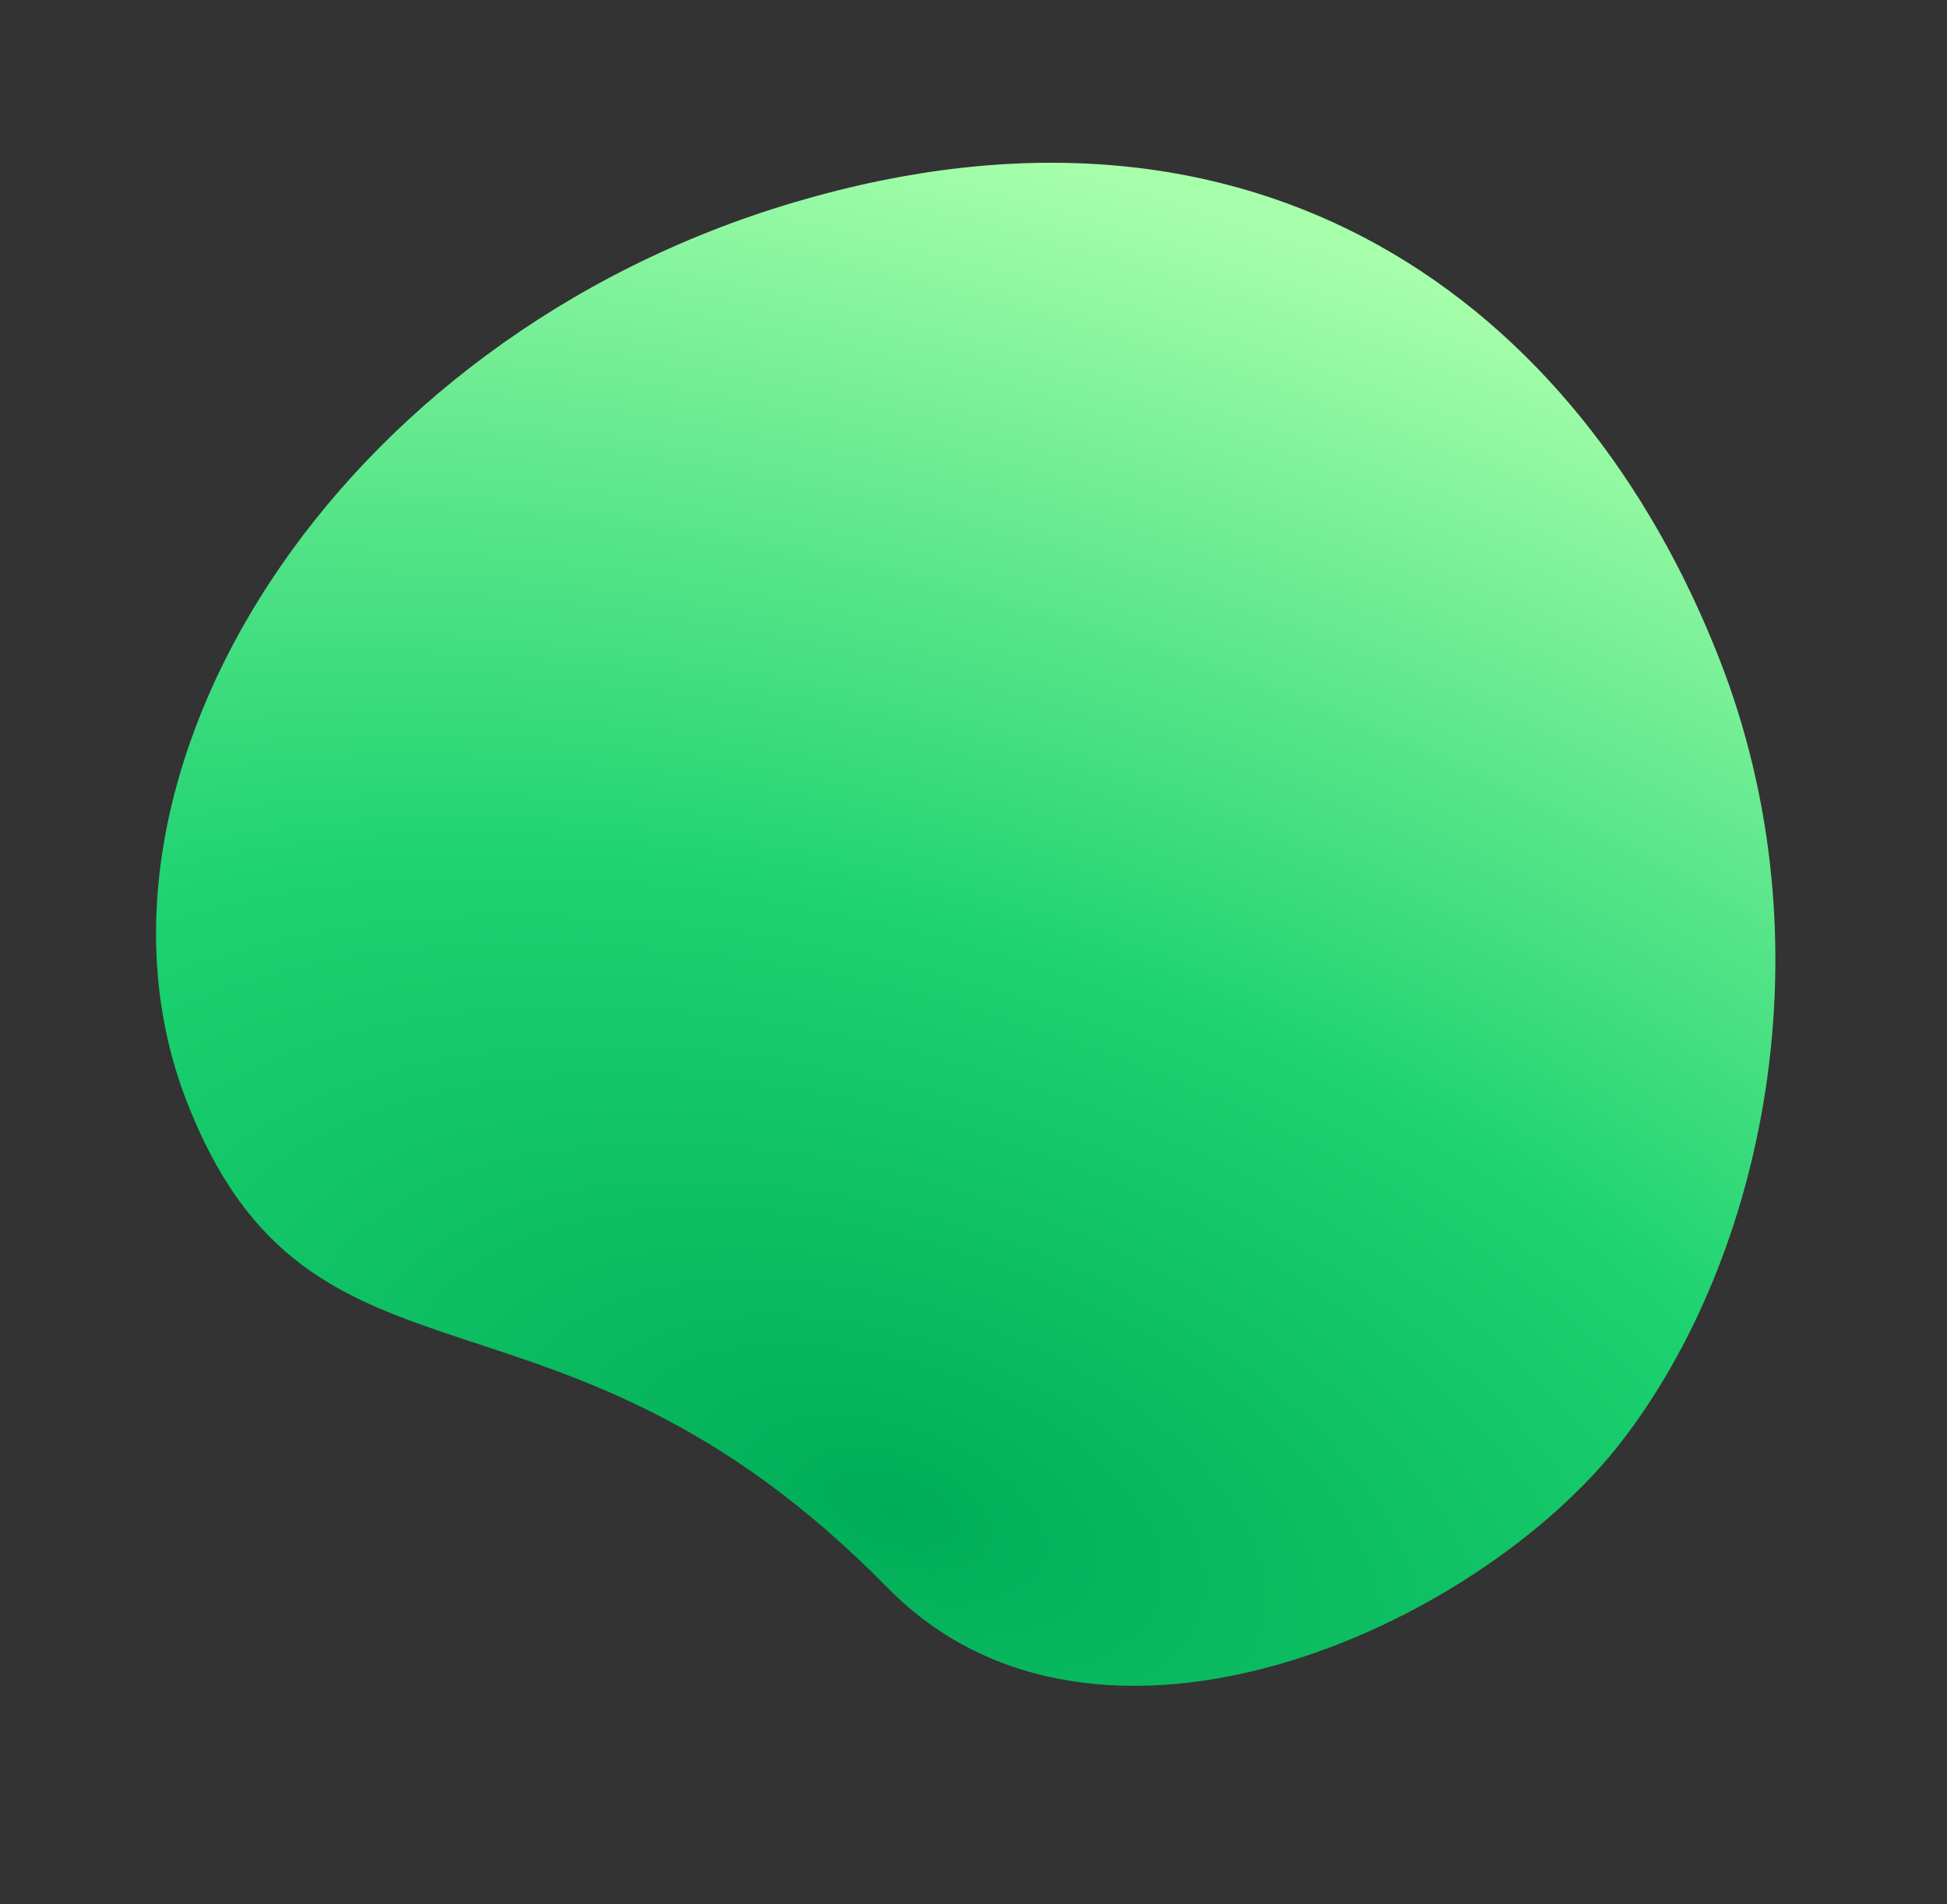 <?xml version="1.0" encoding="UTF-8"?> <svg xmlns="http://www.w3.org/2000/svg" width="318" height="311" viewBox="0 0 318 311" fill="none"><rect x="0" y="0" width="318" height="311" fill="#333333" stroke="none"/> <path d="M280.764 107.486C299.01 153.947 288.283 205.104 264.843 235.468C241.402 265.832 179.11 294.156 144.929 259.316C90.639 203.982 50.721 232.279 30.431 179.74C10.142 127.201 54.052 55.389 129.842 33.011C205.633 10.632 257.955 49.411 280.764 107.486Z" fill="url(#paint0_radial)"></path> <defs> <radialGradient id="paint0_radial" cx="0" cy="0" r="1" gradientUnits="userSpaceOnUse" gradientTransform="translate(144.5 247) rotate(-72.014) scale(221.841 413.48)"> <stop stop-color="#00AD57"></stop> <stop offset="0.415" stop-color="#1CD270"></stop> <stop offset="1" stop-color="#A8FFAB"></stop> </radialGradient> </defs> </svg> 